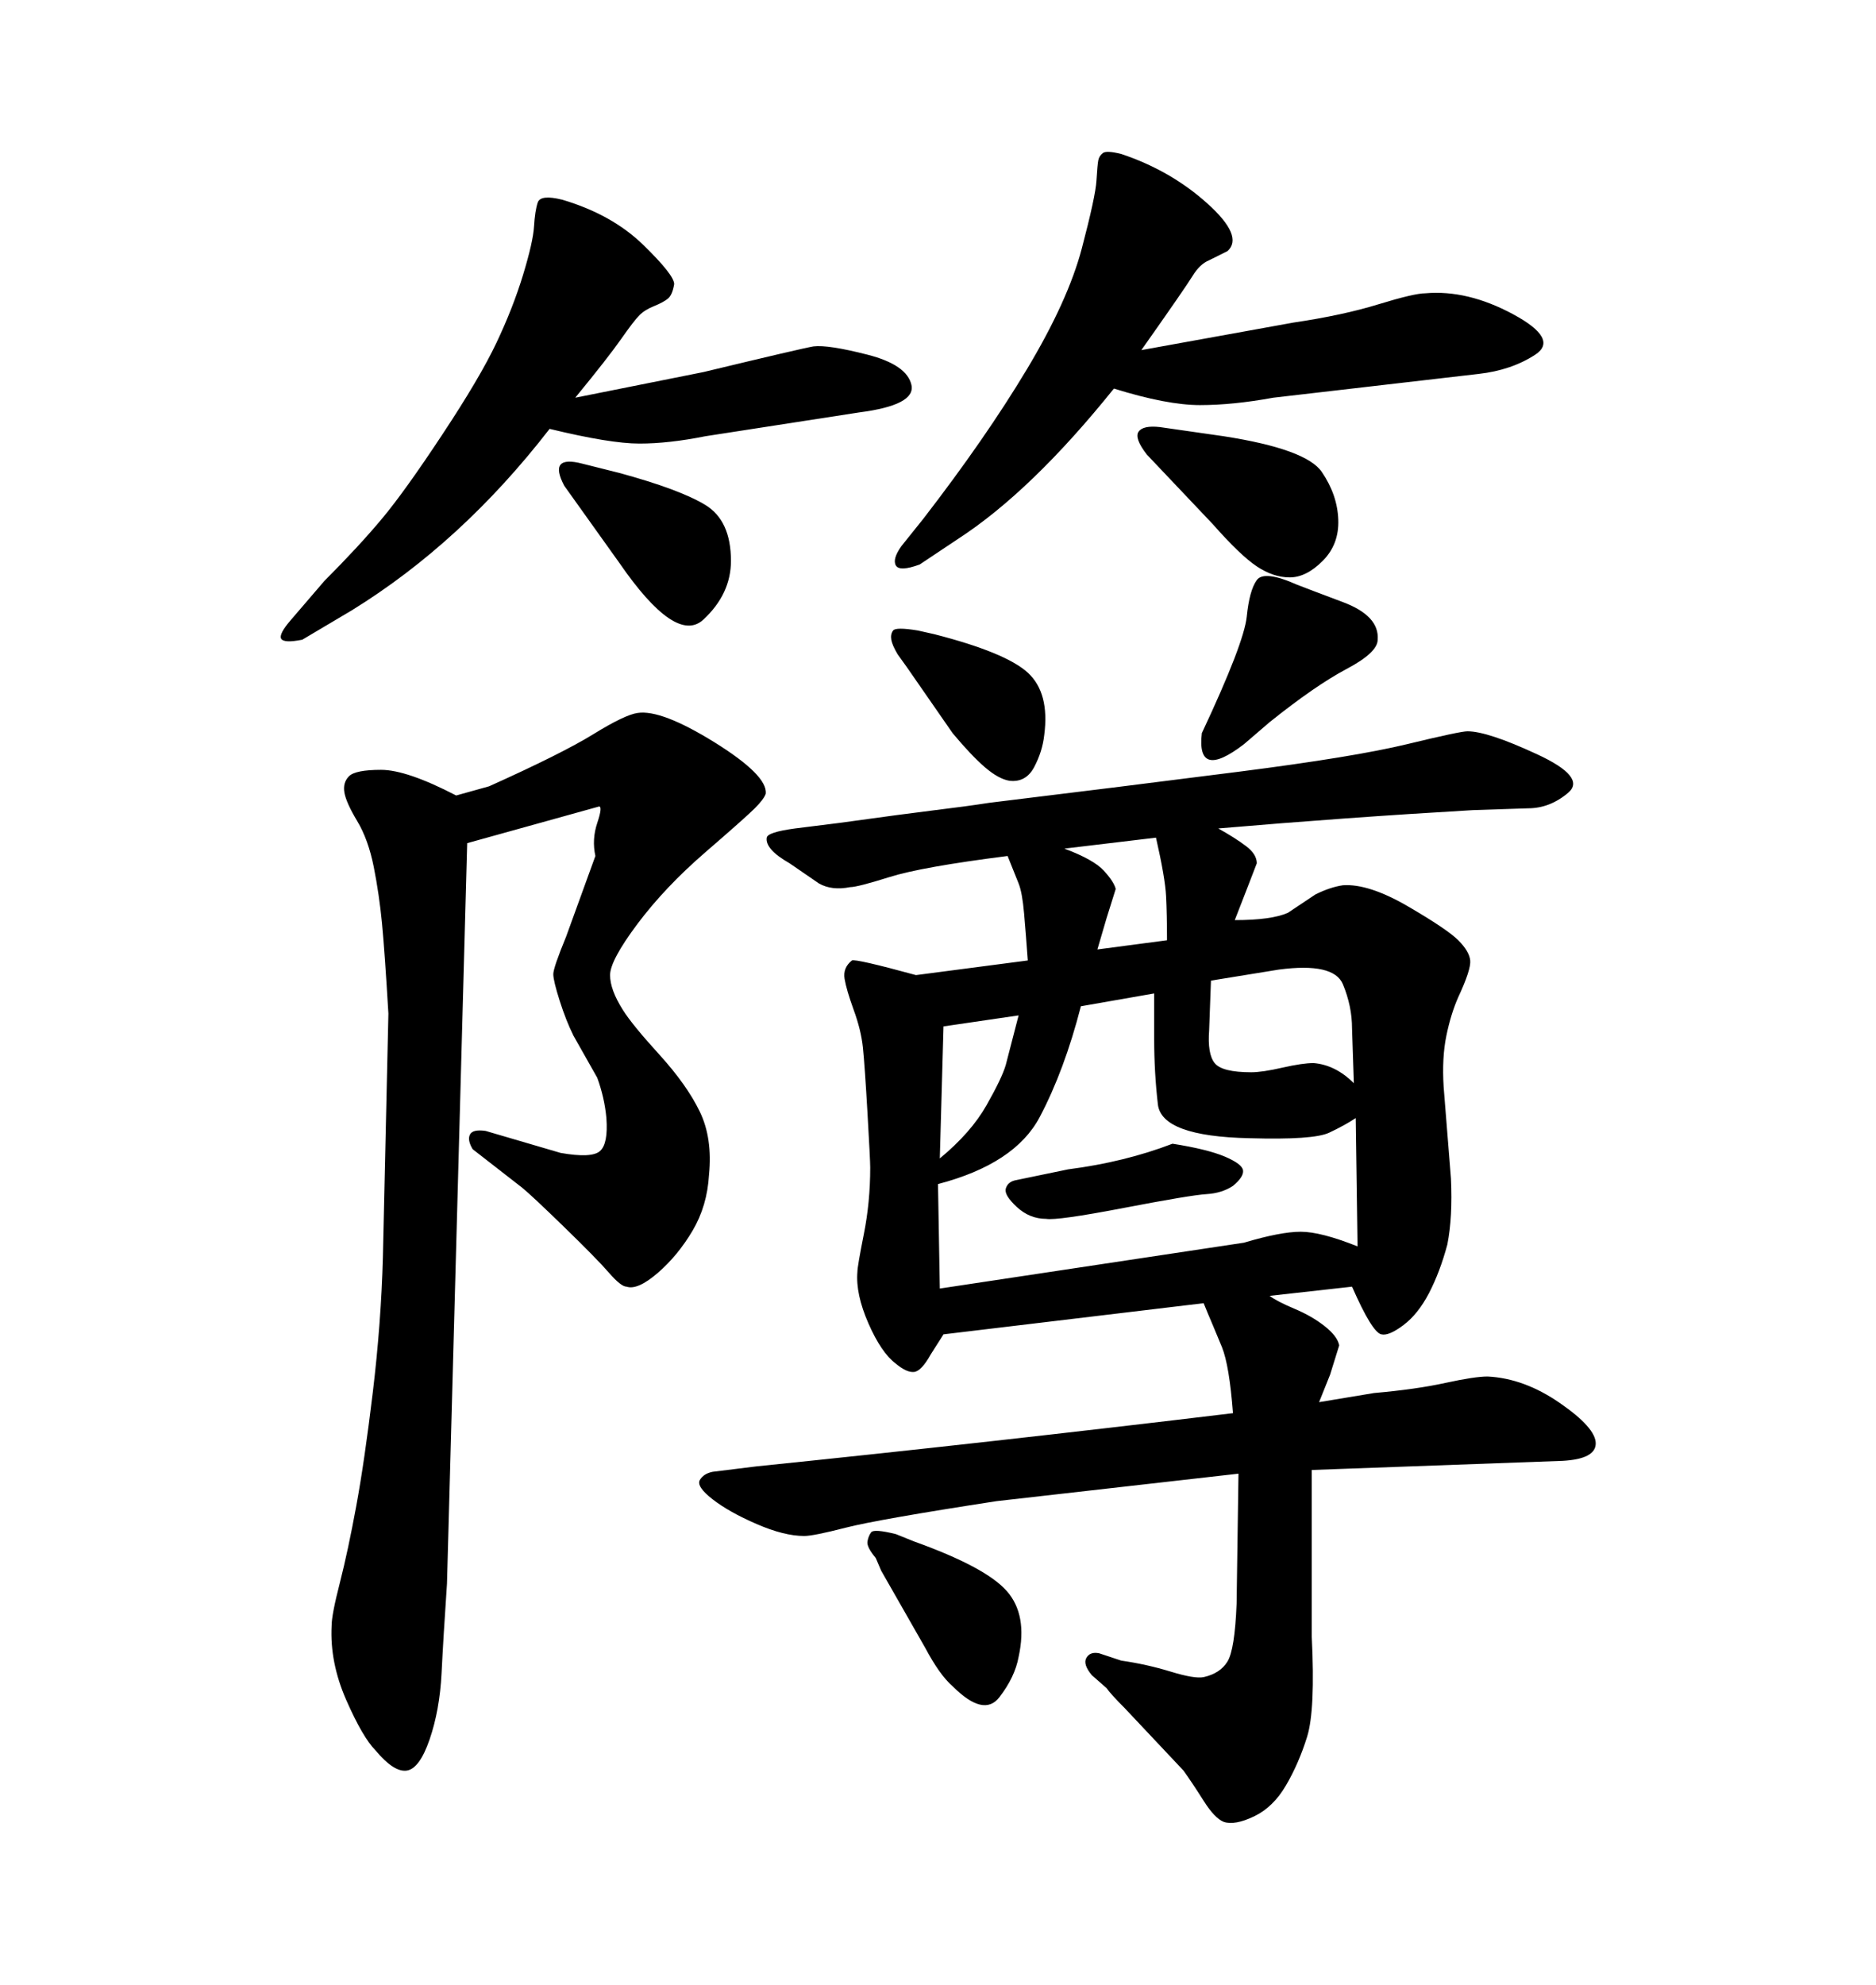 <svg xmlns="http://www.w3.org/2000/svg" xmlns:xlink="http://www.w3.org/1999/xlink" width="300" height="317.285"><path d="M192.19 117.19L192.19 117.19Q198.93 102.83 199.37 98.58Q199.80 94.34 200.98 92.72Q202.15 91.11 207.42 93.46L207.42 93.46Q208.89 94.04 214.75 96.24Q220.61 98.44 220.31 102.25L220.31 102.25Q220.31 104.30 215.33 106.93Q210.35 109.57 203.03 115.43L203.03 115.43L198.93 118.95Q191.31 124.80 192.19 117.19ZM145.02 106.64L143.55 104.59Q142.68 103.13 142.53 102.25Q142.38 101.37 142.82 100.78Q143.26 100.20 146.78 100.78L146.78 100.78L149.41 101.37Q160.84 104.30 164.36 107.52Q167.87 110.74 166.99 117.48L166.99 117.48Q166.70 120.12 165.38 122.61Q164.06 125.10 161.43 124.80L161.43 124.80Q159.67 124.51 157.47 122.61Q155.27 120.70 152.34 117.19L152.34 117.19L145.02 106.64ZM185.45 68.26L185.45 68.26L195.70 69.73Q208.89 71.78 211.38 75.44Q213.87 79.10 214.01 83.06Q214.16 87.01 211.52 89.65Q208.89 92.29 206.25 92.29L206.25 92.29Q203.61 92.29 200.98 90.53Q198.34 88.77 193.95 83.79L193.95 83.79L183.40 72.66Q181.35 70.02 182.08 68.99Q182.81 67.97 185.45 68.26ZM72.95 127.15L72.95 127.15L78.22 125.68Q89.94 120.41 94.92 117.33Q99.90 114.26 101.95 113.96L101.95 113.96Q105.76 113.38 114.26 118.65Q122.75 123.93 122.46 126.86L122.46 126.86Q122.17 127.73 120.70 129.20Q119.24 130.66 112.79 136.23Q106.35 141.80 101.95 147.66Q97.56 153.52 97.56 155.86Q97.56 158.20 99.61 161.43L99.61 161.43Q101.07 163.77 105.47 168.60Q109.86 173.44 111.91 177.69Q113.96 181.93 113.38 187.79L113.38 187.79Q113.09 192.77 110.74 196.73Q108.40 200.68 105.18 203.47Q101.95 206.25 100.20 205.66L100.20 205.66Q99.32 205.66 97.41 203.47Q95.51 201.27 90.23 196.14Q84.96 191.02 83.50 189.84L83.50 189.84L75.59 183.69Q74.71 182.23 75.15 181.35Q75.59 180.47 77.64 180.76L77.64 180.76L89.65 184.28Q94.63 185.16 95.95 183.98Q97.27 182.81 96.97 178.71L96.97 178.71Q96.68 175.49 95.51 172.27L95.51 172.27L91.70 165.53Q90.53 163.18 89.50 159.96Q88.48 156.74 88.48 155.71Q88.48 154.69 90.53 149.71L90.53 149.71L95.21 136.82Q94.63 134.18 95.51 131.54Q96.39 128.91 95.80 128.91L95.80 128.91L74.71 134.77L71.48 253.13Q70.90 261.62 70.61 267.48Q70.31 273.34 68.70 278.03Q67.09 282.71 65.04 283.01Q62.99 283.30 60.06 279.79L60.06 279.79Q58.01 277.73 55.37 271.73Q52.73 265.72 53.03 259.86L53.03 259.86Q53.03 258.11 54.35 252.98Q55.66 247.85 56.98 240.67Q58.30 233.50 59.62 222.51Q60.94 211.52 61.23 200.98L61.23 200.98L62.11 162.01Q61.52 152.05 61.08 147.51Q60.64 142.97 59.77 138.57Q58.89 134.18 57.13 131.25Q55.37 128.32 55.08 126.71Q54.79 125.10 55.81 124.07Q56.84 123.05 60.94 123.05Q65.04 123.05 72.95 127.15ZM93.16 74.12L93.16 74.12L99.02 75.59Q108.69 78.22 112.79 80.71Q116.89 83.20 116.89 89.65L116.89 89.65Q116.89 94.92 112.50 99.02Q108.11 103.13 99.02 89.94L99.02 89.94L90.23 77.64Q87.60 72.66 93.16 74.12ZM140.92 251.07L140.92 251.07L140.04 249.02Q138.57 247.27 138.72 246.39Q138.87 245.51 139.31 244.92Q139.75 244.34 143.26 245.21L143.26 245.21L146.19 246.39Q157.62 250.49 160.99 254.30Q164.36 258.11 162.89 264.84L162.89 264.84Q162.30 268.07 159.81 271.29Q157.32 274.51 152.34 269.53L152.34 269.53Q150.29 267.77 147.95 263.38L147.95 263.38L140.92 251.07ZM187.50 182.81L187.50 182.81Q193.07 183.69 195.85 184.86Q198.63 186.04 198.78 187.06Q198.93 188.09 197.17 189.55L197.17 189.55Q195.41 190.72 192.92 190.87Q190.43 191.02 179.74 193.07Q169.04 195.12 167.29 194.82L167.29 194.82Q164.65 194.82 162.60 192.92Q160.55 191.02 160.84 189.99Q161.13 188.96 162.30 188.67L162.30 188.67L170.80 186.91Q179.88 185.74 187.50 182.81ZM244.34 129.20L235.55 129.49Q215.33 130.66 194.82 132.42L194.82 132.42Q197.46 133.89 199.22 135.21Q200.98 136.52 200.98 137.99L200.98 137.99L199.51 141.80L197.46 147.07Q203.32 147.07 205.96 145.90L205.96 145.90L210.35 142.97Q212.70 141.80 214.75 141.50L214.75 141.50Q218.85 141.21 225.15 144.87Q231.45 148.54 233.20 150.29Q234.96 152.05 235.11 153.52Q235.25 154.98 233.20 159.38L233.20 159.38Q232.03 162.01 231.30 165.53Q230.57 169.04 230.86 173.73L230.86 173.73L232.03 188.38Q232.32 194.53 231.45 198.93L231.45 198.93Q230.27 203.32 228.52 206.69Q226.76 210.06 224.41 211.82Q222.07 213.57 220.90 213.28L220.90 213.28Q219.43 212.99 216.21 205.66L216.21 205.66L203.03 207.13Q204.20 208.01 206.98 209.18Q209.77 210.35 211.82 211.96Q213.87 213.57 214.16 215.04L214.16 215.04L212.70 219.73L210.94 224.12L219.73 222.66Q226.46 222.07 231.15 221.04Q235.84 220.02 237.89 220.02L237.89 220.02Q243.75 220.31 249.46 224.27Q255.18 228.22 255.18 230.71Q255.18 233.20 249.90 233.50L249.90 233.50L209.77 234.96L209.77 261.62Q210.35 273.34 209.03 277.59Q207.71 281.84 205.66 285.35Q203.61 288.87 200.54 290.33Q197.46 291.80 195.70 291.21L195.70 291.21Q194.24 290.63 192.48 287.84Q190.72 285.06 189.26 283.01L189.26 283.01L179.88 273.05Q177.54 270.70 176.95 269.82L176.95 269.82L174.61 267.77Q173.14 266.02 173.73 264.99Q174.32 263.96 175.78 264.26L175.78 264.26L179.30 265.43Q183.40 266.02 187.21 267.19Q191.02 268.36 192.48 268.07L192.48 268.07Q195.12 267.48 196.29 265.58Q197.46 263.67 197.75 256.35L197.75 256.35L198.05 235.55L159.38 239.94Q140.33 242.87 135.21 244.19Q130.08 245.51 128.61 245.51L128.61 245.51Q125.39 245.51 121.00 243.60Q116.60 241.70 113.96 239.65Q111.33 237.60 111.91 236.57Q112.50 235.55 113.96 235.25L113.96 235.25L121.00 234.38Q158.20 230.57 197.17 225.88L197.17 225.88Q196.88 222.07 196.44 219.43Q196.00 216.80 195.41 215.33Q194.82 213.87 193.95 211.82Q193.07 209.77 192.48 208.30L192.48 208.30L150.88 213.28L148.83 216.50Q147.36 219.14 146.19 219.29Q145.02 219.43 143.26 217.97L143.26 217.97Q140.92 216.21 138.87 211.52Q136.82 206.84 137.11 203.32L137.11 203.32Q137.11 202.44 138.13 197.31Q139.16 192.19 139.16 186.62L139.16 186.62Q139.16 185.45 138.72 177.83Q138.28 170.21 137.99 167.43Q137.70 164.65 136.52 161.43Q135.35 158.20 135.06 156.45Q134.77 154.69 136.23 153.52L136.23 153.52Q136.82 153.22 146.48 155.86L146.48 155.86L164.36 153.52Q164.06 149.41 163.77 146.04Q163.48 142.68 162.89 141.21L162.89 141.21L161.13 136.82Q147.36 138.57 142.24 140.19Q137.11 141.80 135.94 141.80L135.94 141.80Q133.01 142.38 130.96 141.21L130.96 141.21L126.27 137.99Q124.22 136.82 123.34 135.79Q122.46 134.77 122.61 133.89Q122.75 133.01 127.15 132.42L127.15 132.42L134.18 131.54Q144.73 130.08 149.56 129.49Q154.39 128.91 158.20 128.32L158.20 128.32Q179.88 125.68 198.19 123.34Q216.50 121.00 225 118.95Q233.50 116.89 234.67 116.89L234.67 116.89Q237.89 116.89 245.80 120.56Q253.71 124.22 250.78 126.71Q247.85 129.20 244.34 129.20L244.34 129.20ZM150 189.26L150.29 205.96L198.93 198.63Q204.79 196.88 208.01 196.88Q211.23 196.88 217.09 199.22L217.09 199.22L216.80 178.71Q215.04 179.88 212.55 181.05Q210.06 182.23 199.80 181.93L199.80 181.93Q185.74 181.64 185.16 176.51Q184.57 171.39 184.57 166.11L184.57 166.11L184.57 158.79L172.85 160.84Q170.21 171.09 166.26 178.56Q162.30 186.04 150 189.26L150 189.26ZM150.88 164.06L150.29 185.16Q155.27 181.05 157.76 176.66Q160.25 172.27 160.84 170.21L160.84 170.21L162.89 162.30L150.88 164.06ZM175.49 151.76L175.49 151.76L186.62 150.29Q186.62 146.19 186.47 143.26Q186.33 140.33 184.86 133.89L184.86 133.89L170.21 135.64Q174.90 137.40 176.51 139.16Q178.13 140.92 178.42 142.09L178.42 142.09L176.95 146.78L175.49 151.76ZM216.50 173.14L216.50 173.14L216.21 164.36Q216.21 160.84 214.75 157.32Q213.28 153.81 204.49 154.98L204.49 154.98L193.65 156.74L193.36 164.65Q193.07 168.46 194.24 169.92Q195.41 171.39 200.10 171.39L200.10 171.39Q201.86 171.39 205.08 170.65Q208.30 169.92 210.06 169.92L210.06 169.92Q213.57 170.21 216.50 173.14ZM91.99 63.57L91.99 63.57L112.50 59.47Q128.32 55.66 130.08 55.37L130.08 55.37Q132.42 55.08 138.72 56.69Q145.02 58.30 145.75 61.52Q146.48 64.75 137.40 65.92L137.40 65.92L112.79 69.73Q106.93 70.90 102.25 70.90Q97.56 70.90 87.89 68.55L87.89 68.55Q73.83 86.72 56.25 97.56L56.25 97.56L48.34 102.25Q45.41 102.83 44.97 102.10Q44.53 101.37 46.58 99.02L46.58 99.02L51.86 92.87Q57.42 87.30 61.08 82.91Q64.75 78.52 70.75 69.43Q76.76 60.35 79.39 54.79Q82.03 49.22 83.64 43.95Q85.25 38.67 85.40 36.18Q85.55 33.69 85.99 32.37Q86.43 31.05 89.94 31.93L89.94 31.93Q97.85 34.28 102.83 39.11Q107.81 43.95 107.81 45.41L107.81 45.41Q107.52 47.17 106.79 47.75Q106.05 48.34 104.59 48.93Q103.13 49.51 102.25 50.39Q101.37 51.27 99.32 54.20Q97.27 57.13 91.99 63.57ZM182.52 55.96L182.52 55.96L206.84 51.56Q214.75 50.39 220.46 48.63Q226.17 46.88 227.93 46.88L227.93 46.88Q234.67 46.29 241.99 50.24Q249.32 54.20 245.51 56.69Q241.70 59.18 236.43 59.77L236.43 59.77L203.61 63.57Q197.17 64.75 191.89 64.75Q186.62 64.75 178.13 62.11L178.13 62.11Q164.94 78.52 153.22 86.13L153.22 86.13L147.07 90.23Q143.85 91.41 143.26 90.38Q142.68 89.36 144.14 87.30L144.14 87.30L147.66 82.91Q157.62 70.02 164.21 59.03Q170.80 48.05 173.00 39.70Q175.20 31.35 175.34 28.86Q175.49 26.37 175.63 25.63Q175.78 24.90 176.37 24.46Q176.95 24.02 179.30 24.61L179.30 24.61Q187.21 27.25 193.07 32.52Q198.93 37.79 196.29 40.14L196.29 40.14L193.36 41.60Q191.89 42.19 190.72 44.09Q189.55 46.00 182.52 55.96Z"/></svg>
